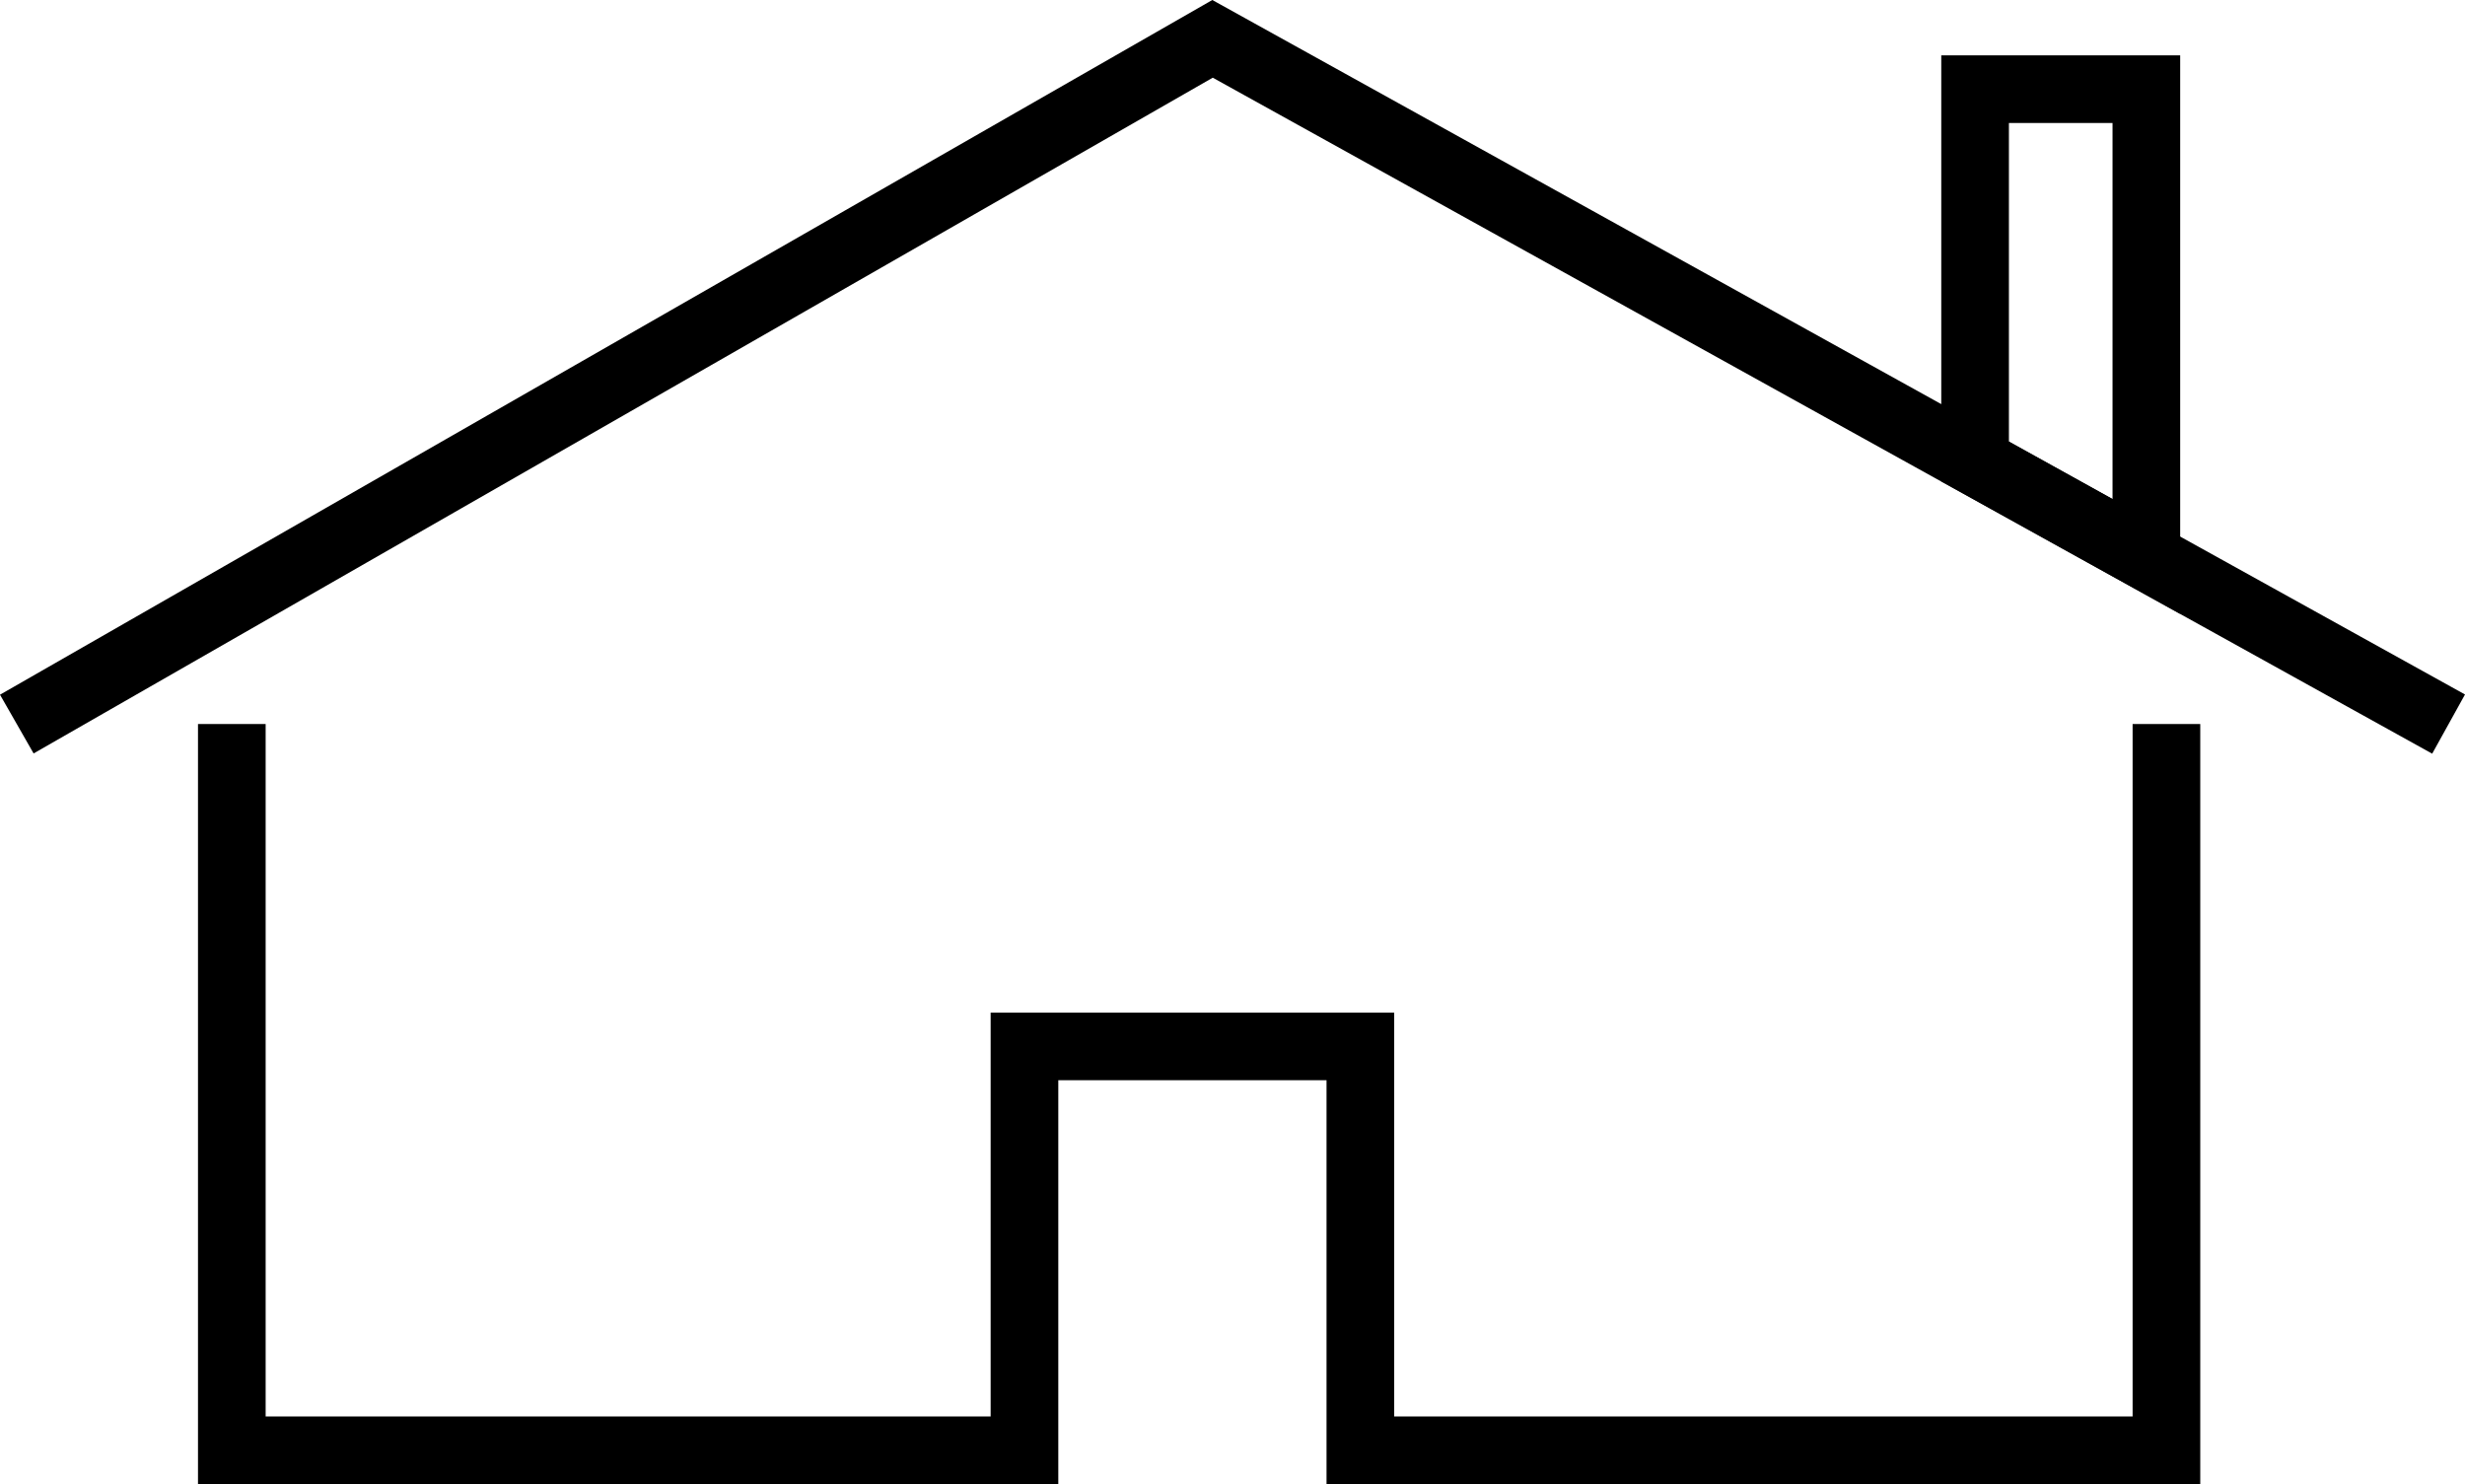 <svg id="Ebene_1" data-name="Ebene 1" xmlns="http://www.w3.org/2000/svg" viewBox="0 0 218.62 131.62"><title>Haus_Consulting</title><polygon points="195.14 131.62 117.65 131.62 117.65 95.8 93.86 95.8 93.86 131.62 17.56 131.62 17.56 64.21 23.56 64.21 23.56 125.62 87.86 125.62 87.86 89.8 123.65 89.8 123.65 125.62 189.14 125.62 189.14 64.21 195.14 64.21 195.14 131.62"/><polygon points="215.71 66.84 107.56 6.89 2.98 66.82 0 61.61 107.52 0 218.62 61.59 215.71 66.84"/><path d="M767.72,372.15,746.53,360.4V322.62h21.19Zm-15.19-15.28,9.19,5.1V328.62h-9.19Z" transform="translate(-574.36 -317.71)"/></svg>